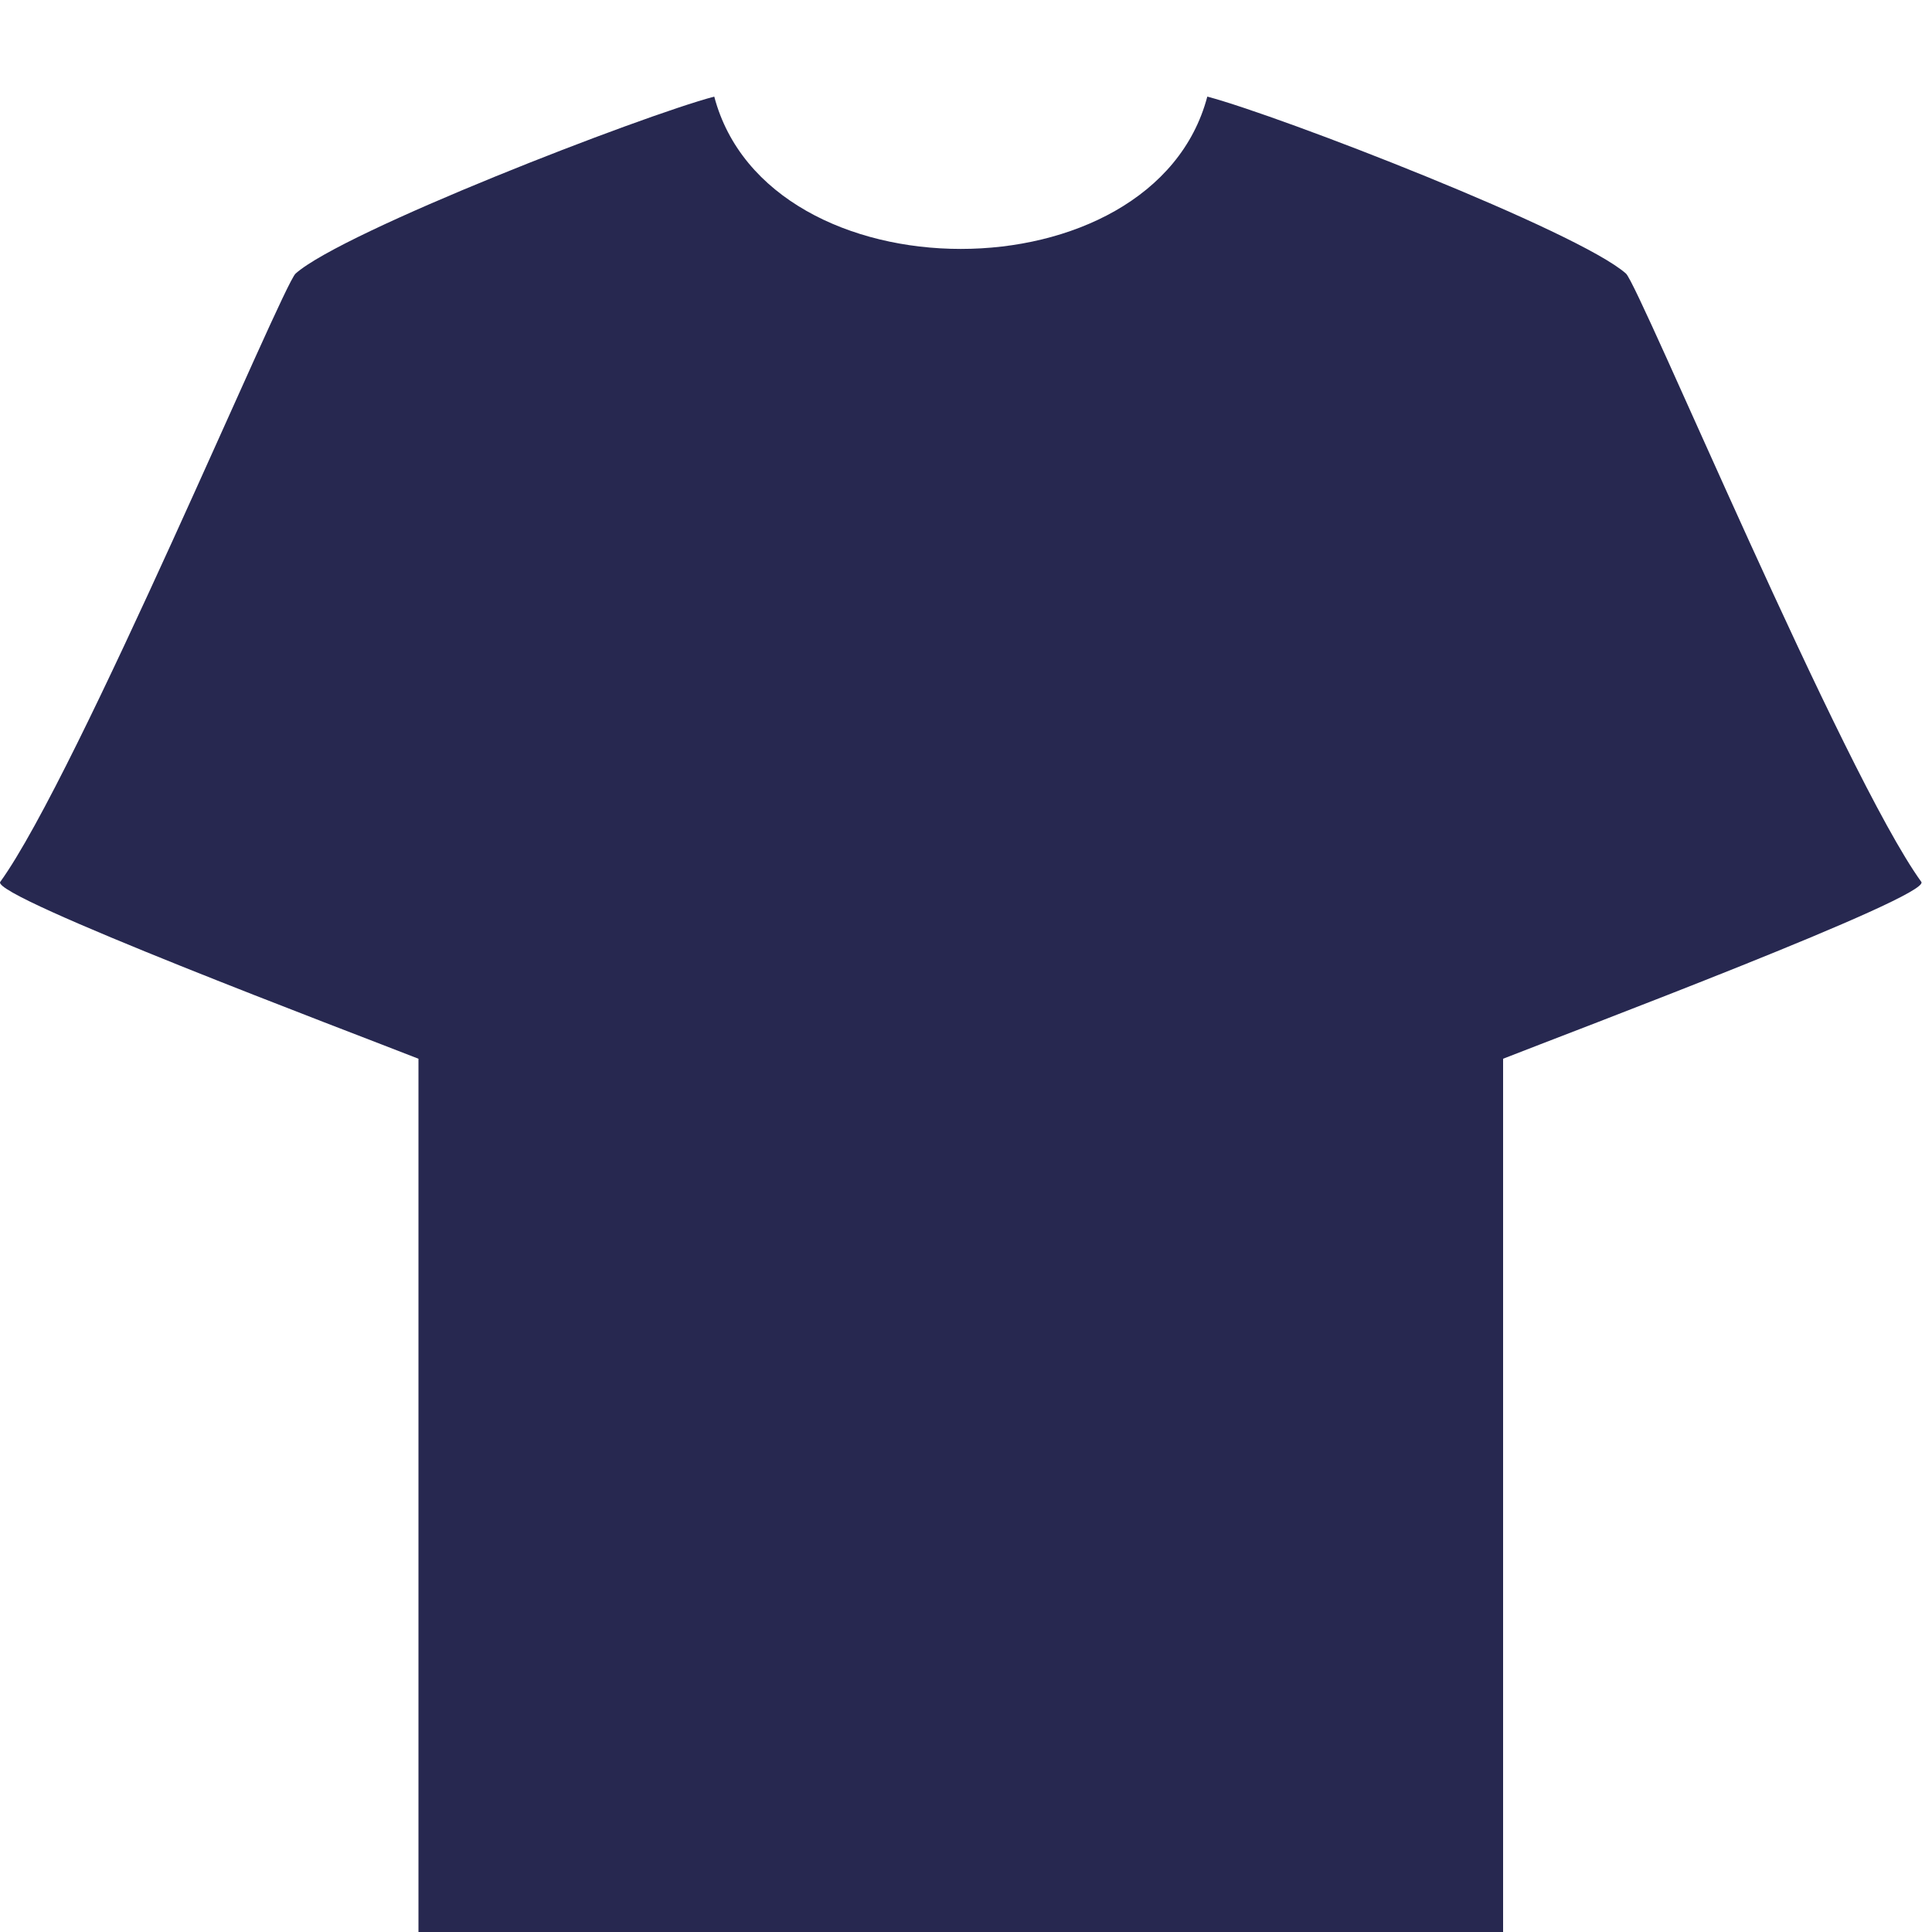<svg xmlns="http://www.w3.org/2000/svg" width="20" height="20" viewBox="0 0 20 20">
    <g fill="none" fill-rule="evenodd">
        <g fill="#272850">
            <g>
                <path d="M7.394 1c-.756.2-3.843 1.395-4.334 1.832C2.922 2.955.807 8.016.002 9.13c-.095.152 3.637 1.557 4.33 1.83V20H15.56v-9.04c.693-.273 4.425-1.678 4.33-1.83-.806-1.114-2.92-6.175-3.058-6.298C16.34 2.395 13.254 1.2 12.498 1c-.555 2.103-4.55 2.102-5.104 0z" transform="translate(-211, -75) translate(211, 75)"/>
            </g>
        </g>
    </g>
</svg>
